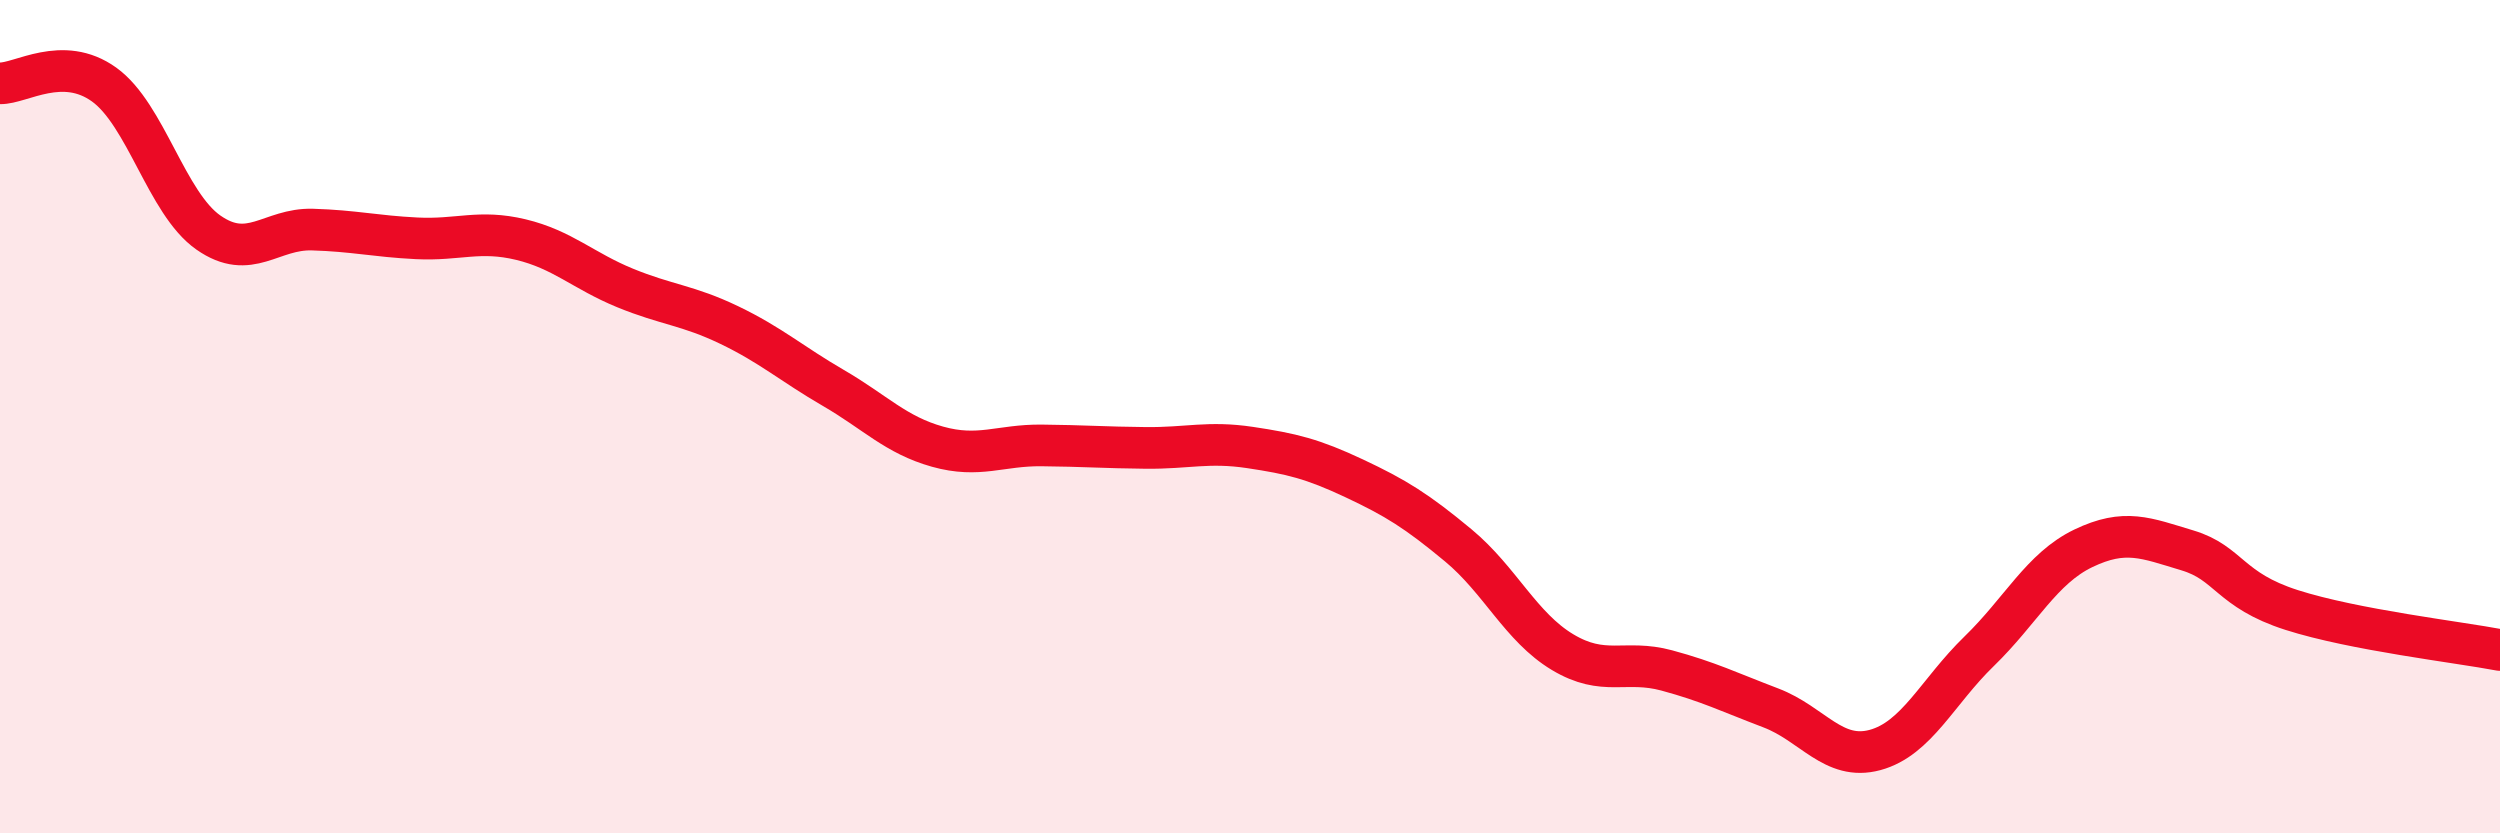 
    <svg width="60" height="20" viewBox="0 0 60 20" xmlns="http://www.w3.org/2000/svg">
      <path
        d="M 0,2 C 0.5,2.01 1.5,1.31 2.5,2.03 C 3.5,2.75 4,4.88 5,5.58 C 6,6.28 6.5,5.48 7.5,5.51 C 8.5,5.54 9,5.67 10,5.72 C 11,5.77 11.5,5.51 12.5,5.75 C 13.5,5.99 14,6.5 15,6.91 C 16,7.32 16.5,7.32 17.5,7.8 C 18.5,8.28 19,8.73 20,9.31 C 21,9.89 21.5,10.44 22.5,10.72 C 23.5,11 24,10.68 25,10.69 C 26,10.7 26.5,10.74 27.5,10.75 C 28.5,10.76 29,10.59 30,10.74 C 31,10.89 31.5,11.01 32.5,11.48 C 33.5,11.95 34,12.26 35,13.09 C 36,13.92 36.5,15.05 37.5,15.65 C 38.5,16.25 39,15.82 40,16.09 C 41,16.36 41.5,16.61 42.5,16.99 C 43.5,17.37 44,18.27 45,18 C 46,17.73 46.5,16.6 47.5,15.63 C 48.5,14.66 49,13.64 50,13.16 C 51,12.68 51.5,12.91 52.5,13.21 C 53.5,13.51 53.5,14.16 55,14.64 C 56.5,15.12 59,15.41 60,15.6L60 20L0 20Z"
        fill="#EB0A25"
        opacity="0.1"
        stroke-linecap="round"
        stroke-linejoin="round"
      />
      <path
        d="M 0,2 C 0.5,2.01 1.5,1.31 2.5,2.03 C 3.5,2.75 4,4.88 5,5.58 C 6,6.28 6.5,5.48 7.5,5.51 C 8.5,5.54 9,5.67 10,5.72 C 11,5.77 11.5,5.51 12.5,5.75 C 13.5,5.99 14,6.5 15,6.91 C 16,7.32 16.5,7.32 17.5,7.8 C 18.5,8.28 19,8.73 20,9.31 C 21,9.89 21.5,10.44 22.5,10.72 C 23.5,11 24,10.68 25,10.69 C 26,10.7 26.5,10.74 27.5,10.75 C 28.5,10.76 29,10.59 30,10.74 C 31,10.89 31.5,11.01 32.5,11.48 C 33.5,11.95 34,12.26 35,13.09 C 36,13.92 36.5,15.05 37.5,15.65 C 38.5,16.25 39,15.82 40,16.09 C 41,16.36 41.5,16.61 42.5,16.99 C 43.5,17.37 44,18.27 45,18 C 46,17.73 46.5,16.6 47.5,15.63 C 48.5,14.66 49,13.64 50,13.16 C 51,12.68 51.5,12.91 52.5,13.21 C 53.5,13.51 53.5,14.16 55,14.64 C 56.5,15.12 59,15.41 60,15.6"
        stroke="#EB0A25"
        stroke-width="1"
        fill="none"
        stroke-linecap="round"
        stroke-linejoin="round"
      />
    </svg>
  